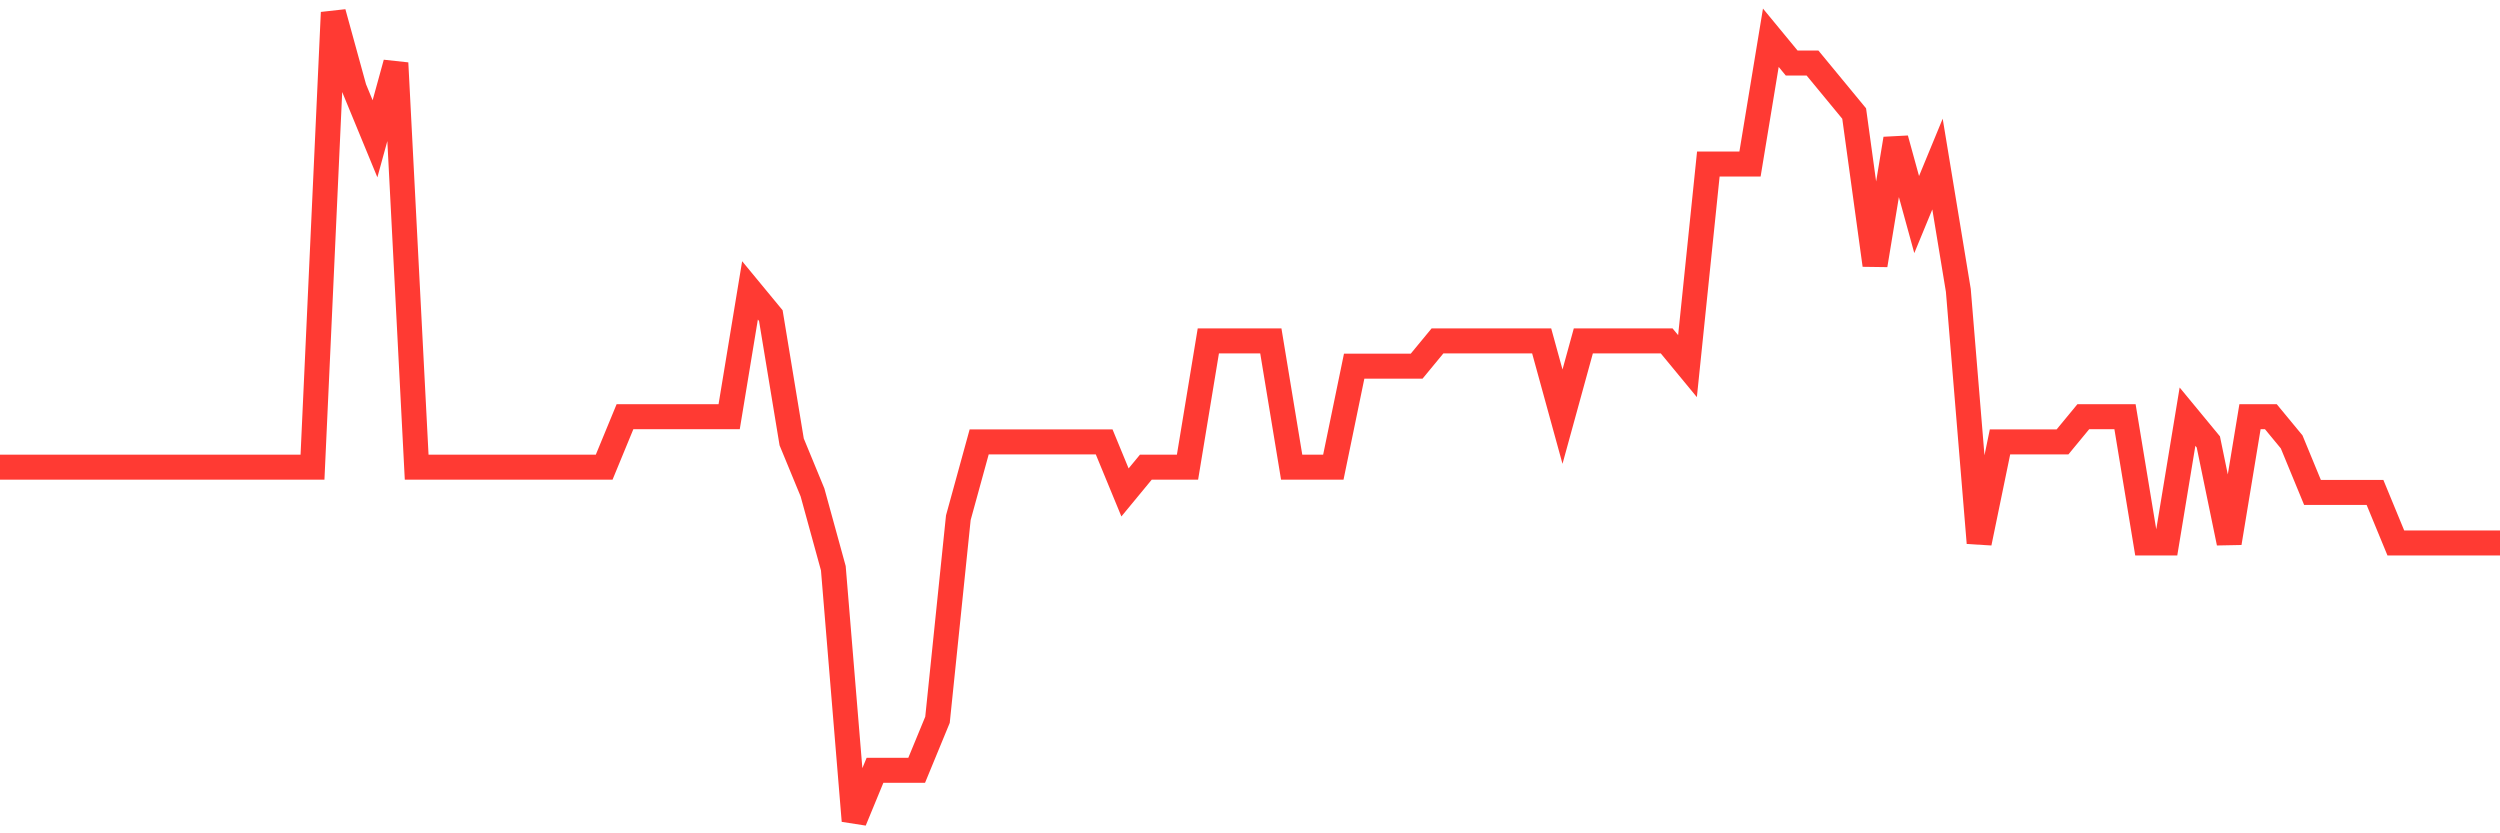 <svg
  xmlns="http://www.w3.org/2000/svg"
  xmlns:xlink="http://www.w3.org/1999/xlink"
  width="120"
  height="40"
  viewBox="0 0 120 40"
  preserveAspectRatio="none"
>
  <polyline
    points="0,22.425 1,22.425 2,22.425 3,22.425 4,22.425 5,22.425 6,22.425 7,22.425 8,22.425 9,22.425 10,22.425 11,22.425 12,22.425 13,22.425 14,22.425 15,22.425 16,0.6 17,4.237 18,6.662 19,3.025 20,22.425 21,22.425 22,22.425 23,22.425 24,22.425 25,22.425 26,22.425 27,22.425 28,22.425 29,22.425 30,20 31,20 32,20 33,20 34,20 35,20 36,13.938 37,15.15 38,21.212 39,23.637 40,27.275 41,39.4 42,36.975 43,36.975 44,36.975 45,34.55 46,24.85 47,21.212 48,21.212 49,21.212 50,21.212 51,21.212 52,21.212 53,21.212 54,23.637 55,22.425 56,22.425 57,22.425 58,16.363 59,16.363 60,16.363 61,16.363 62,22.425 63,22.425 64,22.425 65,17.575 66,17.575 67,17.575 68,17.575 69,16.363 70,16.363 71,16.363 72,16.363 73,16.363 74,16.363 75,20 76,16.363 77,16.363 78,16.363 79,16.363 80,16.363 81,17.575 82,7.875 83,7.875 84,7.875 85,1.812 86,3.025 87,3.025 88,4.237 89,5.45 90,12.725 91,6.662 92,10.3 93,7.875 94,13.938 95,26.062 96,21.212 97,21.212 98,21.212 99,21.212 100,20 101,20 102,20 103,26.062 104,26.062 105,20 106,21.212 107,26.062 108,20 109,20 110,21.212 111,23.637 112,23.637 113,23.637 114,23.637 115,26.062 116,26.062 117,26.062 118,26.062 119,26.062 120,26.062"
    fill="none"
    stroke="#ff3a33"
    stroke-width="1.2"
  >
  </polyline>
</svg>